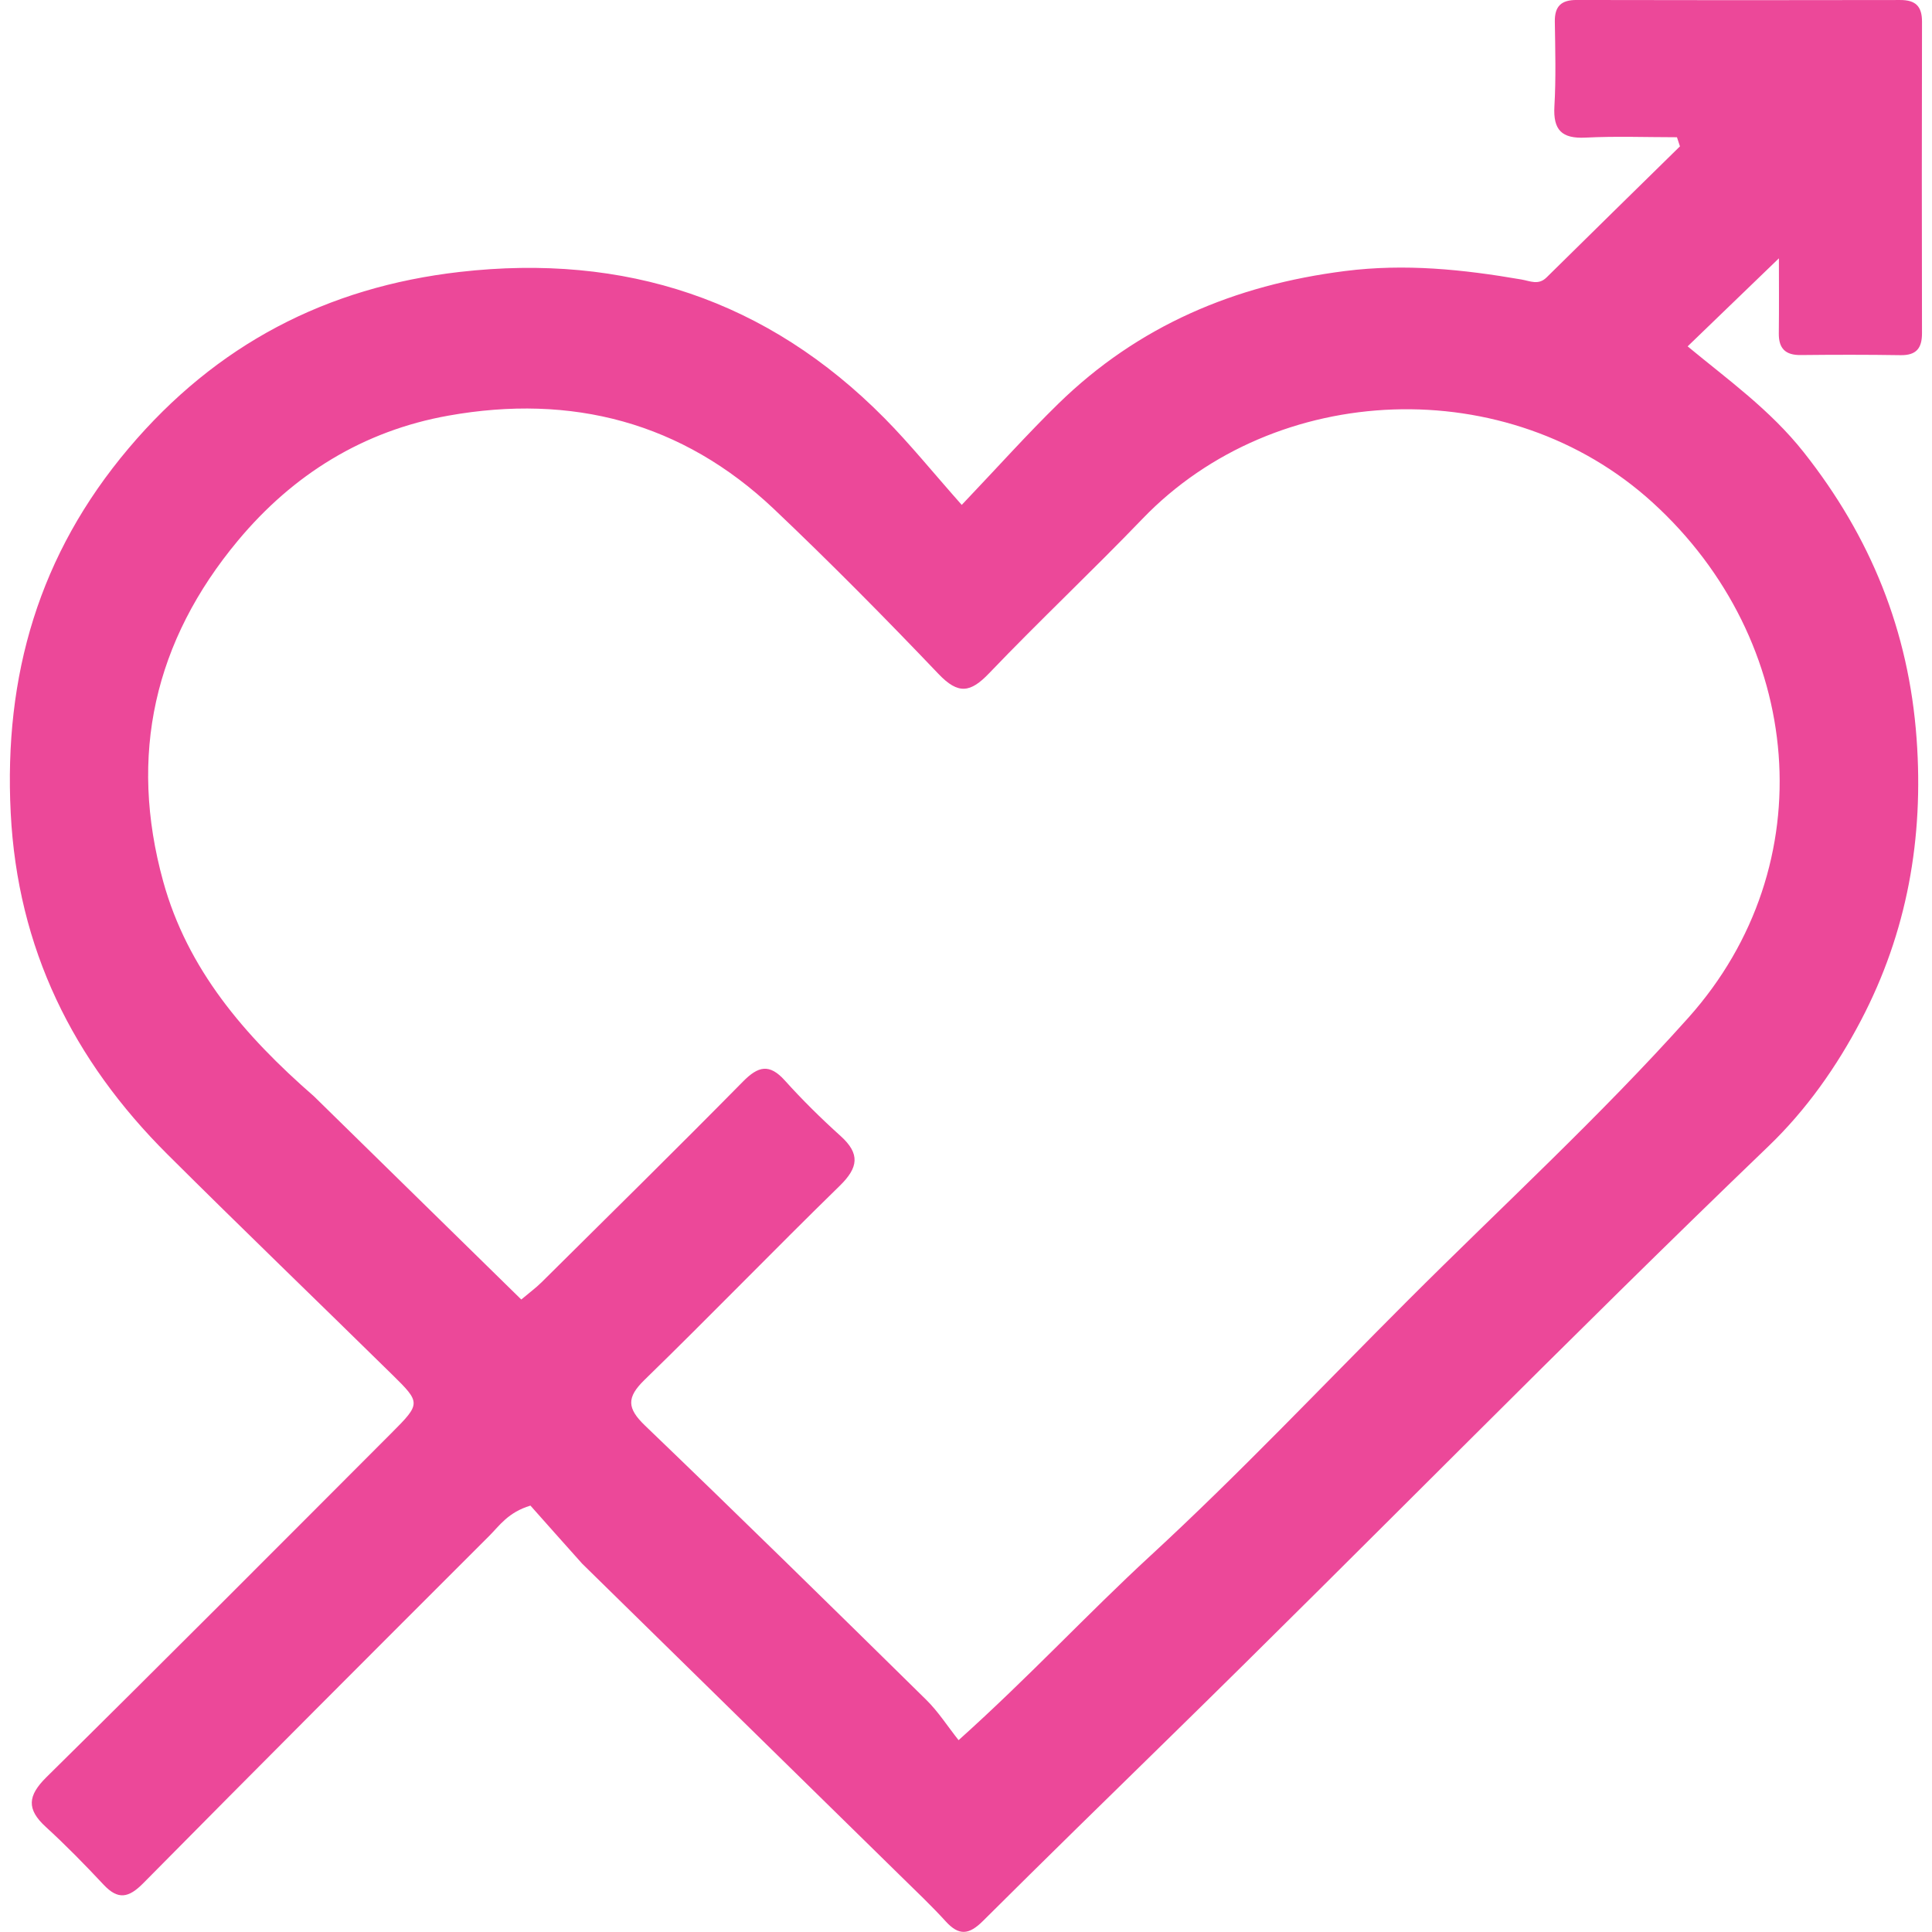 <?xml version="1.0" encoding="UTF-8" standalone="no"?>
<!DOCTYPE svg PUBLIC "-//W3C//DTD SVG 1.1//EN" "http://www.w3.org/Graphics/SVG/1.1/DTD/svg11.dtd">
<svg width="100%" height="100%" viewBox="0 0 400 400" version="1.1" xmlns="http://www.w3.org/2000/svg" xmlns:xlink="http://www.w3.org/1999/xlink" xml:space="preserve" xmlns:serif="http://www.serif.com/" style="fill-rule:evenodd;clip-rule:evenodd;stroke-linejoin:round;stroke-miterlimit:2;">
    <g transform="matrix(1.253,0,0,1.253,-52.318,-53.455)">
        <path d="M137.954,301.04C134.832,297.556 131.962,294.323 129.401,291.439C125.697,292.56 124.291,294.75 122.577,296.463C103.48,315.541 84.396,334.633 65.424,353.835C63.013,356.275 61.26,356.631 58.86,354.066C55.787,350.783 52.634,347.559 49.317,344.527C46.117,341.602 46.321,339.378 49.433,336.307C68.528,317.465 87.461,298.46 106.413,279.474C111.318,274.559 111.302,274.458 106.519,269.758C94.172,257.628 81.698,245.626 69.436,233.412C53.811,217.849 44.652,199.396 43.523,176.972C42.38,154.266 48.193,134.265 63.022,116.718C77.487,99.602 95.681,90.111 117.741,87.592C144.982,84.481 168.546,92.173 187.925,111.783C192.113,116.021 195.874,120.681 200.667,126.089C206.777,119.665 211.532,114.349 216.621,109.376C229.807,96.495 245.735,89.76 264.015,87.443C273.957,86.184 283.501,87.182 293.145,88.844C294.615,89.097 295.955,89.832 297.305,88.499C304.633,81.263 311.992,74.059 319.341,66.844C319.176,66.342 319.012,65.84 318.847,65.338C313.812,65.338 308.767,65.146 303.745,65.4C299.816,65.598 298.37,64.154 298.597,60.226C298.867,55.575 298.735,50.897 298.666,46.233C298.628,43.687 299.732,42.653 302.256,42.659C320.086,42.7 337.916,42.702 355.745,42.665C358.27,42.66 359.342,43.702 359.337,46.242C359.296,63.405 359.299,80.568 359.334,97.731C359.339,100.217 358.38,101.389 355.79,101.348C350.292,101.26 344.792,101.269 339.294,101.328C336.77,101.355 335.645,100.25 335.676,97.735C335.728,93.416 335.69,89.095 335.69,85.346C330.828,90.037 325.82,94.868 320.61,99.893C327.145,105.309 334.245,110.372 339.788,117.381C350.847,131.365 357.151,146.886 358.443,164.723C359.636,181.186 356.884,196.707 349.246,211.278C345.226,218.946 340.227,226.048 333.963,232.064C300.572,264.134 268.223,297.258 235.133,329.628C224.788,339.748 214.429,349.864 204.17,360.076C201.857,362.377 200.215,362.549 198.025,360.145C195.671,357.56 193.124,355.15 190.627,352.7C173.158,335.558 155.68,318.426 137.954,301.04M93.629,223.808C105.007,234.96 116.386,246.112 127.888,257.386C129.257,256.231 130.319,255.454 131.244,254.537C142.363,243.511 153.525,232.528 164.517,221.376C167.048,218.808 168.89,218.365 171.448,221.207C174.34,224.421 177.437,227.474 180.651,230.37C183.91,233.305 183.586,235.593 180.514,238.592C169.665,249.18 159.127,260.085 148.262,270.656C145.264,273.573 145.345,275.347 148.338,278.22C163.941,293.199 179.378,308.352 194.796,323.524C196.777,325.473 198.309,327.88 200.146,330.197C211.835,319.71 221.419,309.332 231.798,299.768C246.486,286.233 260.236,271.68 274.372,257.547C289.887,242.035 306.115,227.16 320.721,210.835C343.315,185.581 339.895,148.518 314.817,125.69C290.965,103.977 252.529,105.524 230.545,128.373C222.231,137.015 213.482,145.241 205.192,153.906C202.103,157.135 200.1,157.451 196.841,154.035C187.99,144.755 178.966,135.621 169.663,126.796C154.472,112.388 136.19,107.705 115.842,111.341C101.809,113.849 90.209,121.022 81.083,131.971C67.24,148.58 62.963,167.454 68.721,188.31C72.712,202.763 82.064,213.73 93.629,223.808Z" style="fill:rgb(236,72,153);fill-rule:nonzero;"/>
    </g>
</svg>
